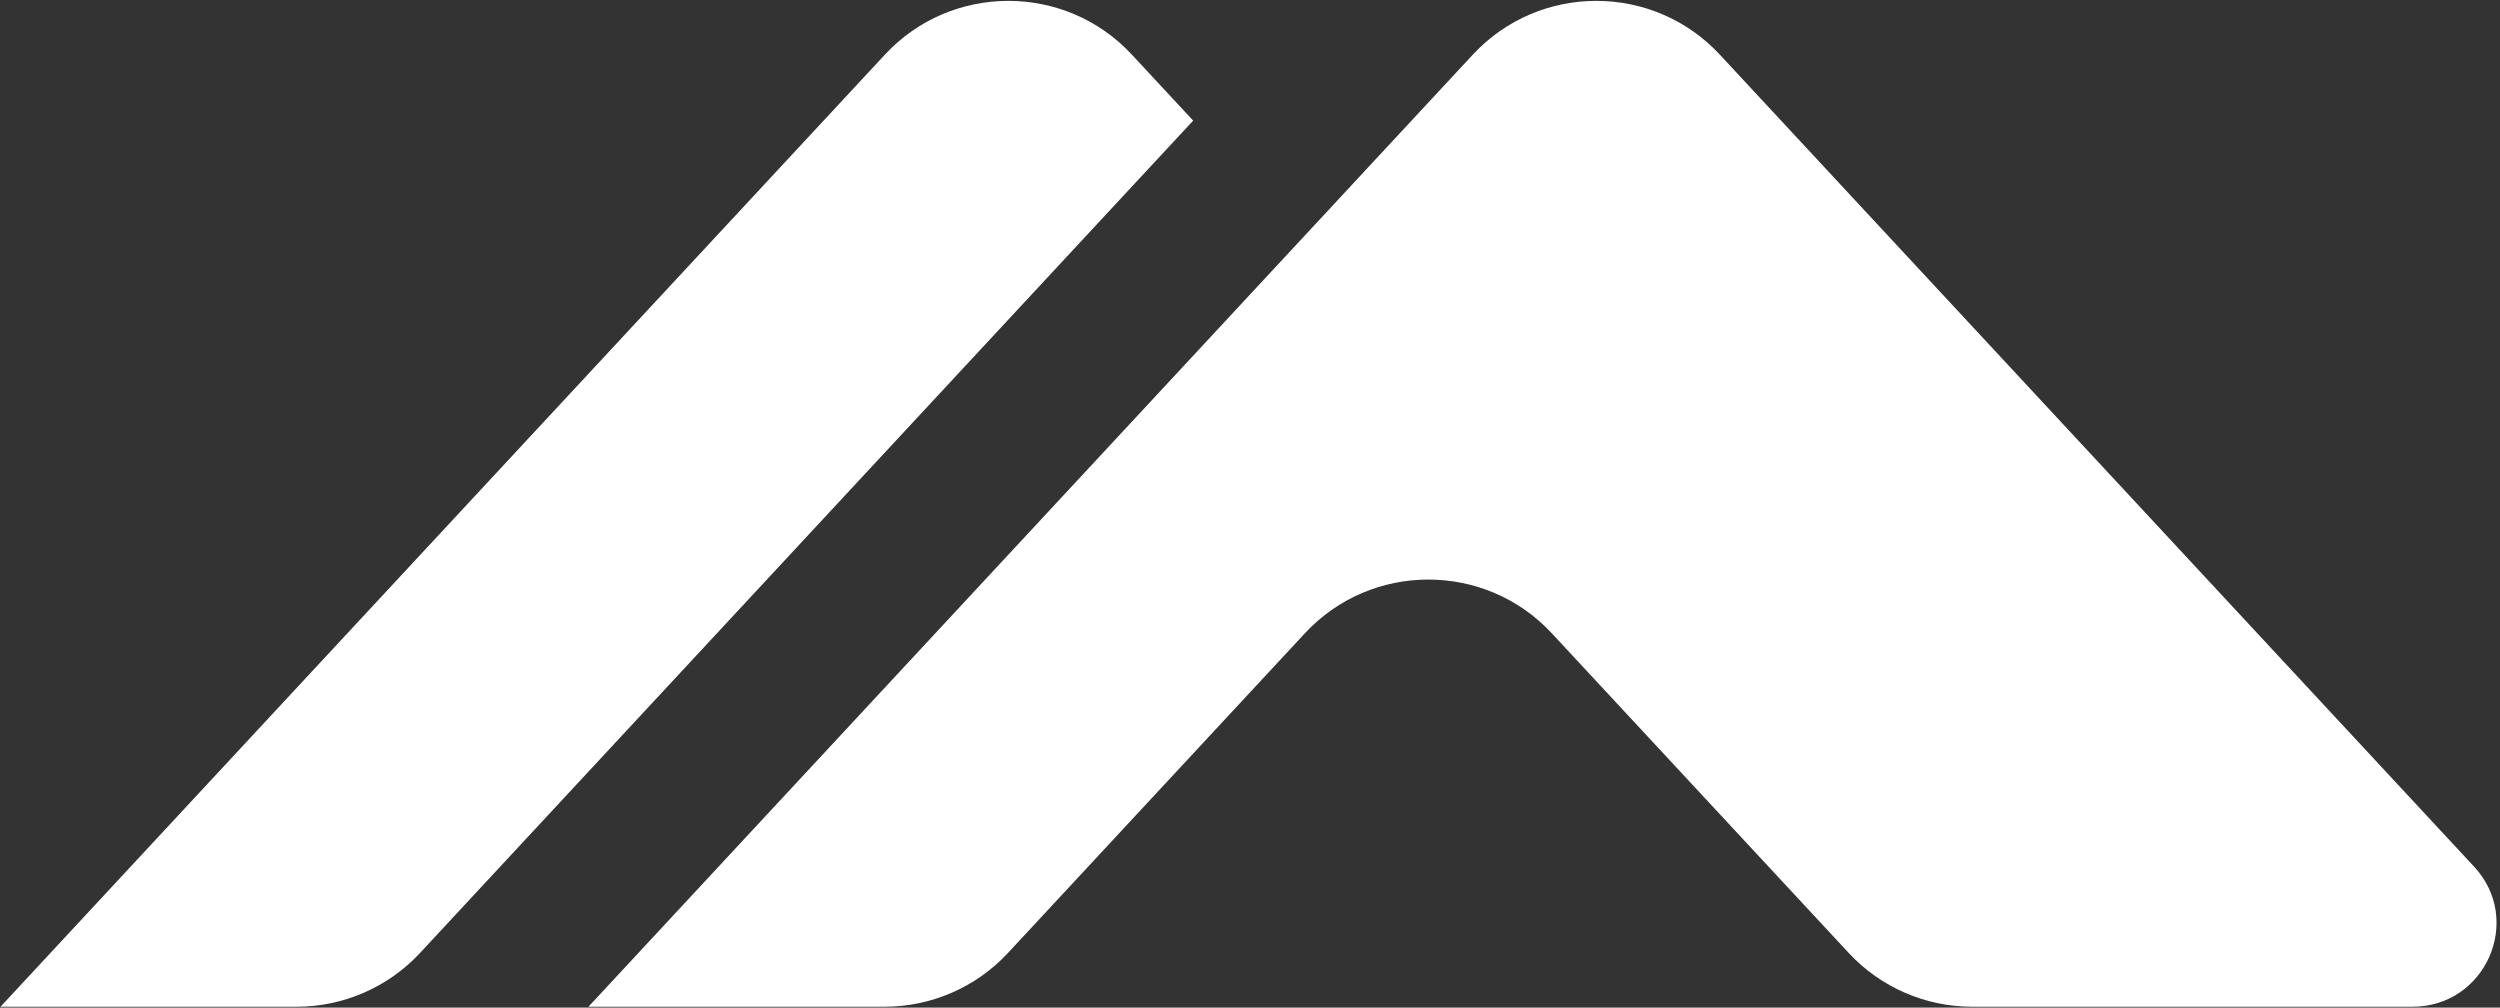 <svg width="263" height="106" viewBox="0 0 263 106" fill="none" xmlns="http://www.w3.org/2000/svg">
<rect x="0" y="0" width="263" height="106" fill="#333333" stroke="none"/>
<path d="M253.783 105.909H207.48C202.548 105.909 197.84 103.861 194.494 100.26L163.247 66.62C156.25 59.087 144.274 59.087 137.276 66.62L106.029 100.26C102.683 103.861 97.976 105.909 93.043 105.909H61.903L154.948 5.742C161.945 -1.791 173.921 -1.791 180.919 5.742L260.276 91.173C265.5 96.798 261.486 105.909 253.783 105.909Z" fill="white"/>
<path d="M31.192 105.909H0.052L93.097 5.742C100.094 -1.791 112.07 -1.791 119.067 5.742L125.521 12.689L44.178 100.26C40.832 103.861 36.124 105.909 31.192 105.909Z" fill="white"/>
</svg>
